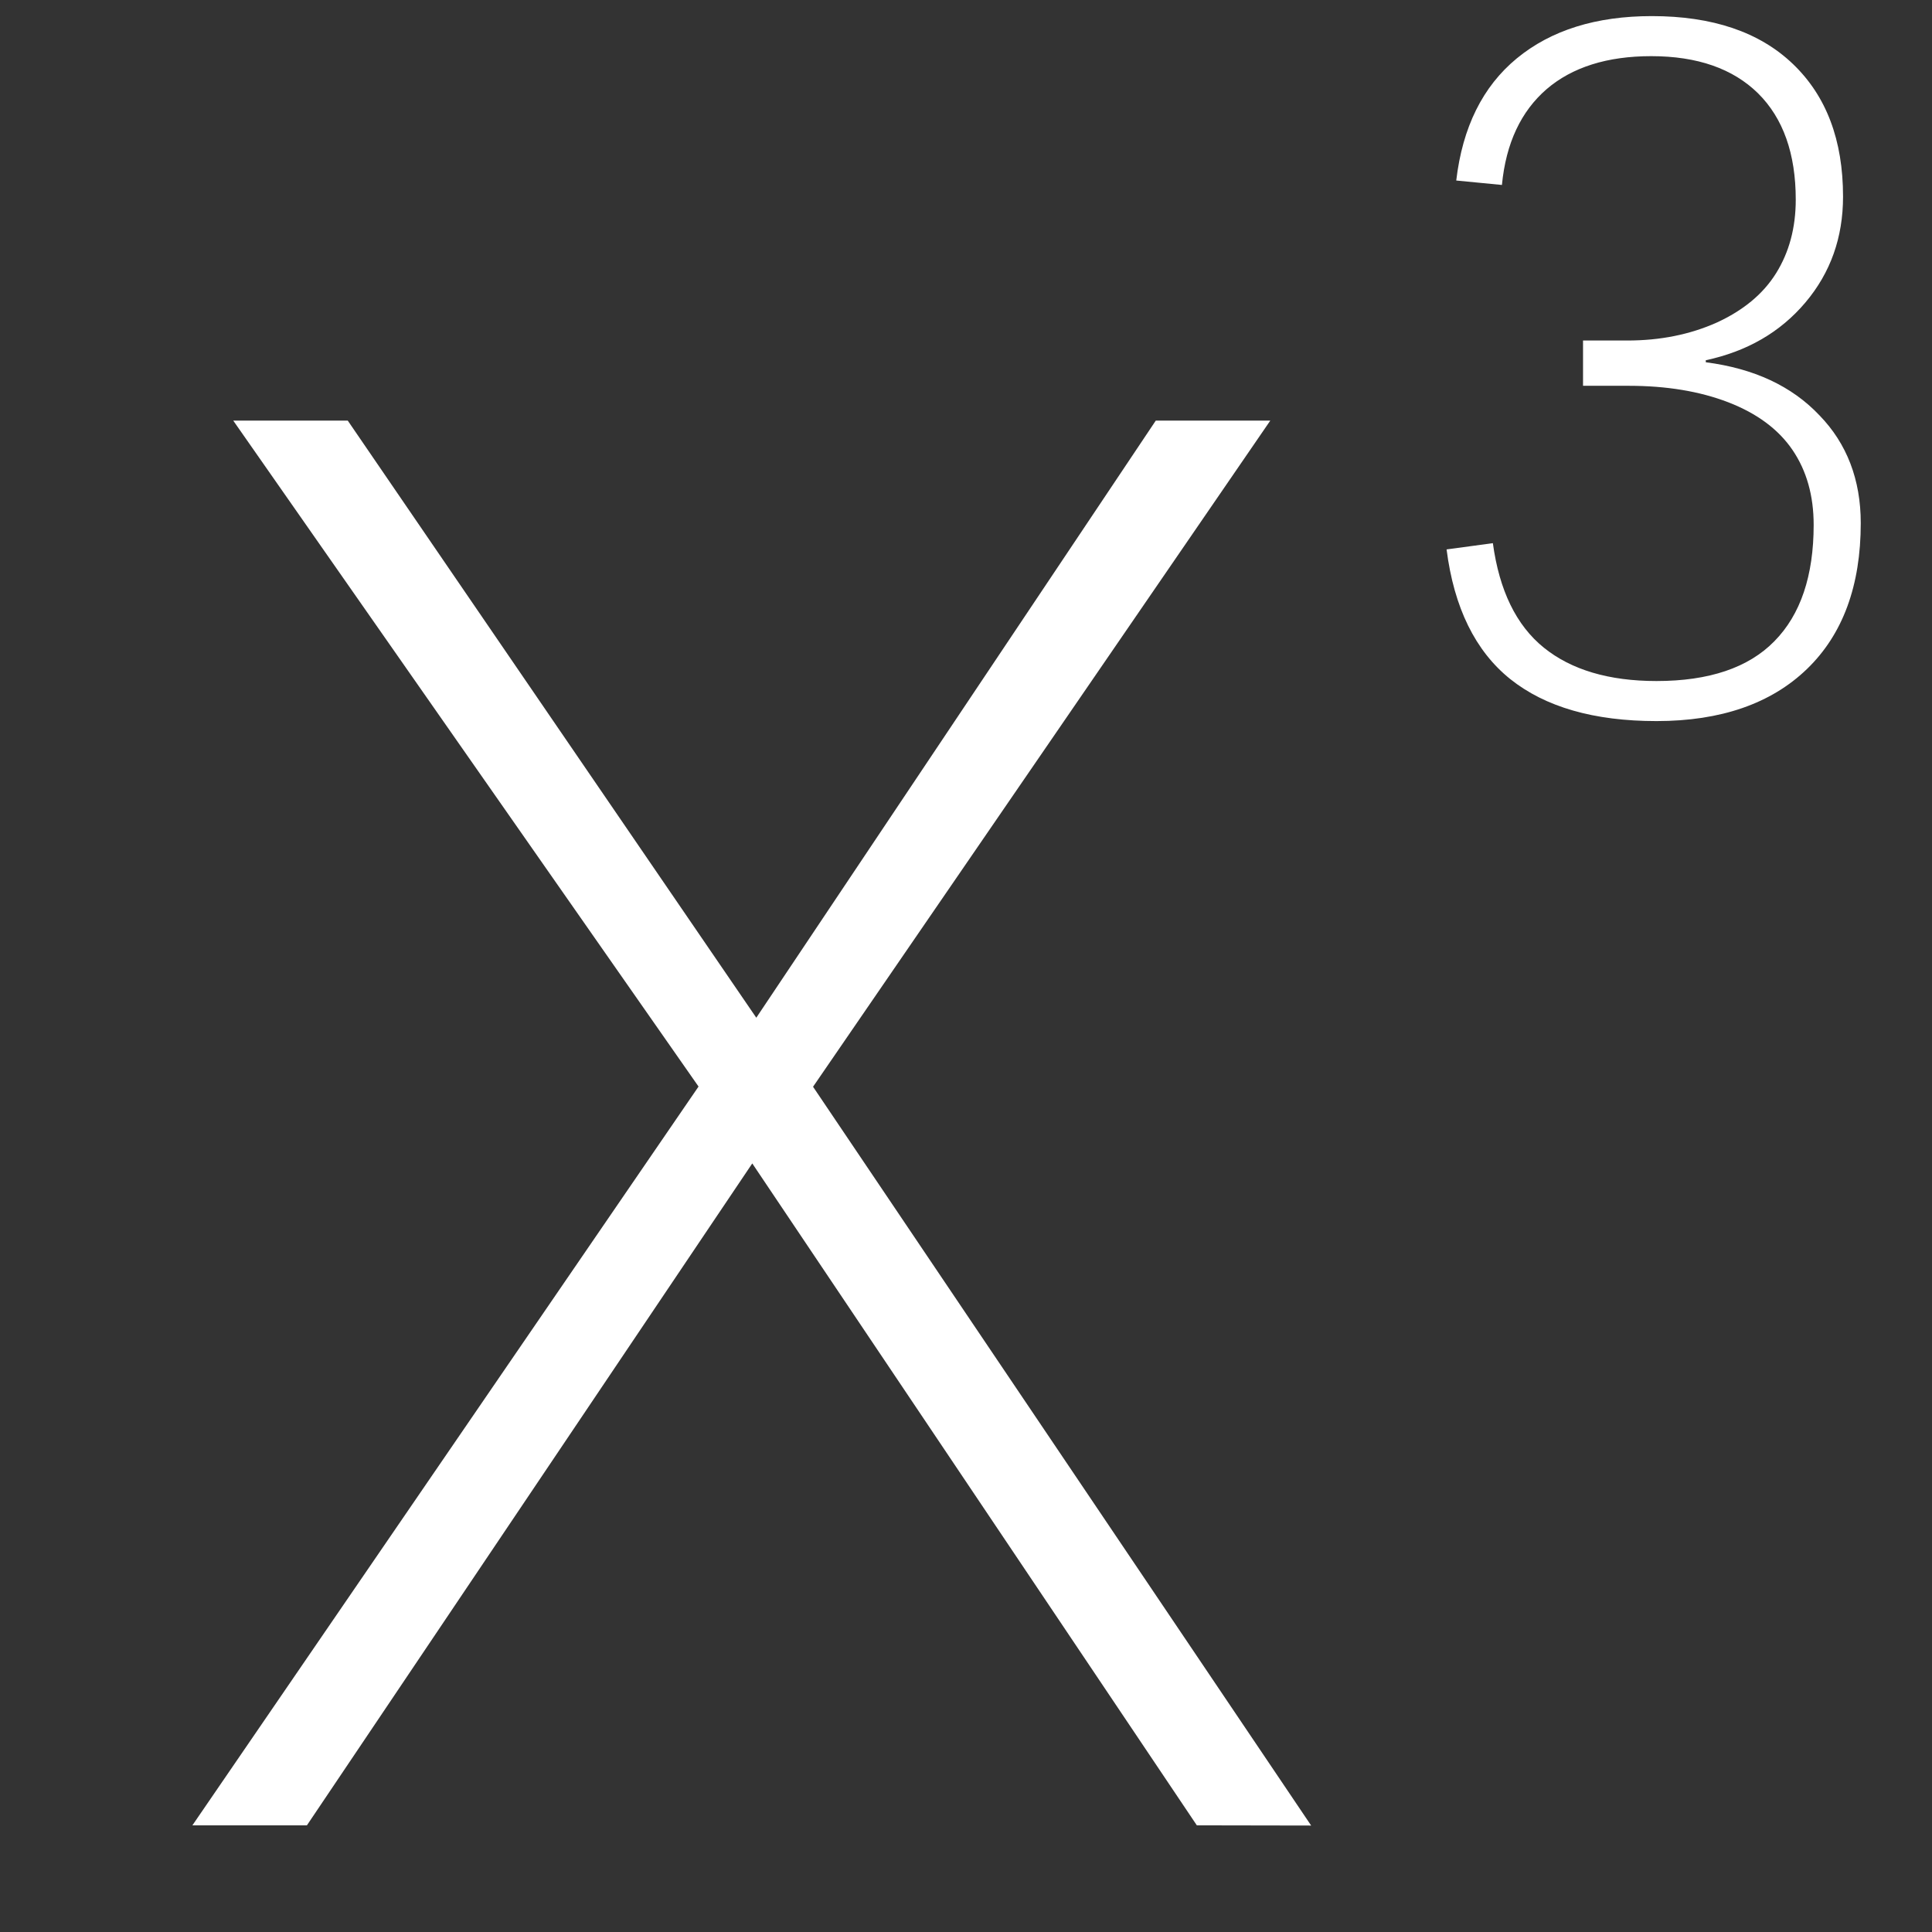 <?xml version="1.0" standalone="no"?><!DOCTYPE svg PUBLIC "-//W3C//DTD SVG 1.1//EN" "http://www.w3.org/Graphics/SVG/1.1/DTD/svg11.dtd"><svg t="1694574011046" class="icon" viewBox="0 0 1024 1024" version="1.1" xmlns="http://www.w3.org/2000/svg" p-id="51580" xmlns:xlink="http://www.w3.org/1999/xlink" width="100" height="100"><rect x="0" y="0" width="1024" height="1024" fill="#333333" stroke="none"/><path d="M634.347 967.467L398.72 616.64 162.667 967.467h-60.693l268.267-391.573L123.627 222.933h60.693l216.533 316.48L612.587 222.933h60.693L430.933 576l264 391.573-60.587-0.107zM986.24 277.227c0 33.173-9.493 58.987-28.48 77.333-18.987 18.347-45.653 27.627-79.787 27.627-33.173 0-58.987-7.467-77.547-22.293-18.453-14.827-29.76-37.76-33.707-68.693l24.533-3.307c3.413 25.067 12.373 43.52 26.987 55.36 14.507 11.733 34.453 17.707 59.733 17.707 27.84 0 48.747-7.04 62.507-21.12 13.867-14.08 20.8-34.667 20.8-61.653 0-15.467-3.733-28.693-11.2-39.68-7.467-10.987-18.88-19.413-34.027-25.28-15.253-5.867-32.853-8.747-52.8-8.747h-24.213v-24h23.467c17.493 0 33.28-3.2 47.36-9.493 13.973-6.4 24.533-15.04 31.467-26.133s10.453-24.107 10.453-39.04c0-24.427-6.72-43.2-19.947-56.32-13.333-13.12-32.213-19.733-56.64-19.733-23.36 0-41.92 5.867-55.467 17.493-13.547 11.733-21.547 28.587-23.68 50.773l-24.213-2.347c3.307-28.16 13.973-49.813 32.107-64.747s42.027-22.4 71.573-22.4c32.107 0 57.067 8.427 74.773 25.387 17.707 16.96 26.56 40.32 26.56 70.293 0 21.653-6.613 40.32-19.947 56.107-13.333 15.787-30.933 25.92-52.8 30.613v1.067c25.493 3.307 45.547 12.587 60.267 28.16 14.507 14.933 21.867 34.133 21.867 57.067z" p-id="51581" fill="#ffffff"></path></svg>